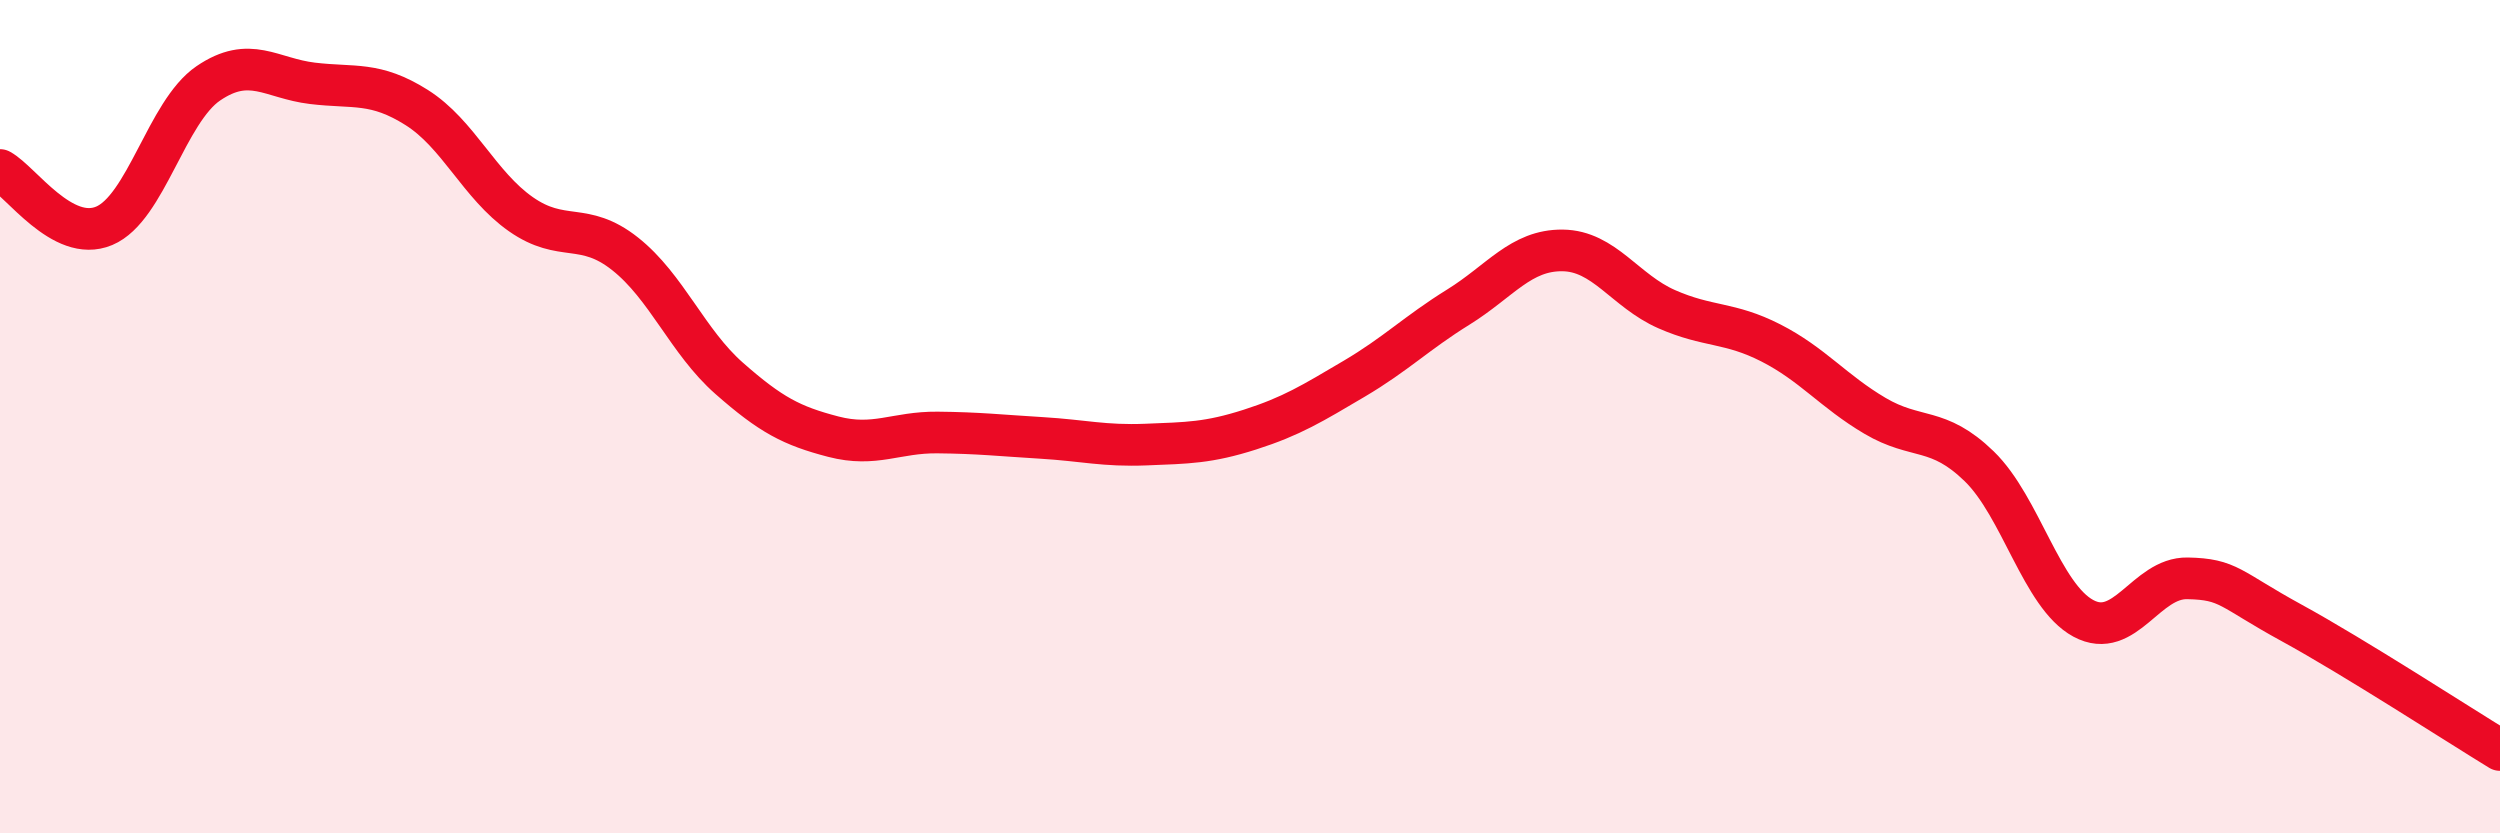 
    <svg width="60" height="20" viewBox="0 0 60 20" xmlns="http://www.w3.org/2000/svg">
      <path
        d="M 0,4.08 C 0.5,4.35 1.5,5.84 2.5,5.42 C 3.5,5 4,2.68 5,2 C 6,1.32 6.5,1.88 7.5,2 C 8.5,2.12 9,1.95 10,2.58 C 11,3.21 11.5,4.44 12.5,5.14 C 13.5,5.84 14,5.3 15,6.09 C 16,6.88 16.5,8.2 17.5,9.08 C 18.5,9.96 19,10.22 20,10.48 C 21,10.74 21.5,10.37 22.5,10.38 C 23.5,10.39 24,10.45 25,10.51 C 26,10.57 26.5,10.71 27.5,10.67 C 28.5,10.63 29,10.63 30,10.31 C 31,9.99 31.5,9.68 32.5,9.09 C 33.5,8.5 34,7.99 35,7.37 C 36,6.75 36.5,6 37.5,6.01 C 38.5,6.02 39,6.98 40,7.42 C 41,7.86 41.5,7.72 42.5,8.23 C 43.5,8.74 44,9.39 45,9.98 C 46,10.57 46.5,10.22 47.5,11.19 C 48.5,12.16 49,14.3 50,14.84 C 51,15.38 51.5,13.86 52.5,13.88 C 53.5,13.9 53.5,14.13 55,14.95 C 56.5,15.77 59,17.39 60,18L60 20L0 20Z"
        fill="#EB0A25"
        opacity="0.1"
        stroke-linecap="round"
        stroke-linejoin="round"
      />
      <path
        d="M 0,4.08 C 0.5,4.35 1.5,5.84 2.5,5.42 C 3.5,5 4,2.68 5,2 C 6,1.32 6.5,1.88 7.5,2 C 8.5,2.12 9,1.95 10,2.58 C 11,3.21 11.5,4.44 12.5,5.14 C 13.5,5.84 14,5.3 15,6.09 C 16,6.88 16.5,8.2 17.5,9.08 C 18.5,9.96 19,10.22 20,10.48 C 21,10.74 21.5,10.37 22.5,10.38 C 23.5,10.39 24,10.45 25,10.51 C 26,10.57 26.5,10.71 27.5,10.67 C 28.5,10.63 29,10.63 30,10.31 C 31,9.99 31.5,9.68 32.5,9.09 C 33.5,8.5 34,7.99 35,7.37 C 36,6.75 36.5,6 37.5,6.01 C 38.5,6.02 39,6.98 40,7.42 C 41,7.86 41.5,7.72 42.5,8.23 C 43.5,8.74 44,9.39 45,9.98 C 46,10.57 46.5,10.22 47.5,11.19 C 48.5,12.16 49,14.3 50,14.84 C 51,15.38 51.5,13.86 52.5,13.88 C 53.5,13.9 53.5,14.13 55,14.95 C 56.5,15.77 59,17.39 60,18"
        stroke="#EB0A25"
        stroke-width="1"
        fill="none"
        stroke-linecap="round"
        stroke-linejoin="round"
      />
    </svg>
  